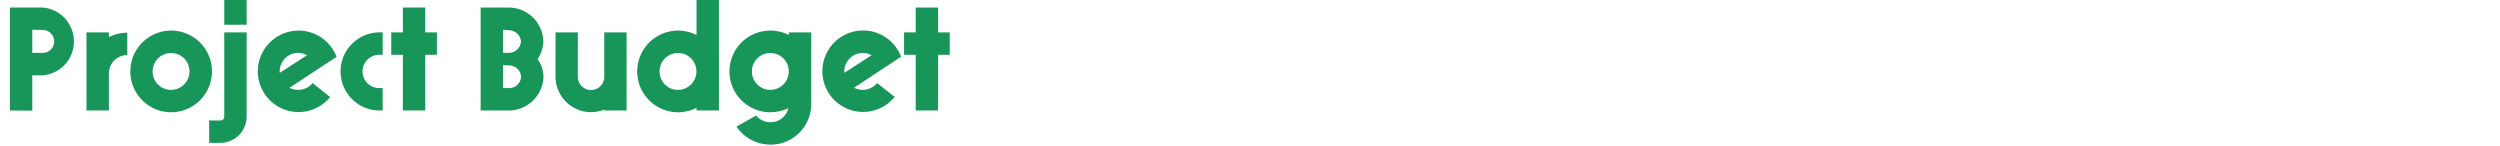<?xml version="1.0" encoding="UTF-8"?>
<svg id="Layer_1" data-name="Layer 1" xmlns="http://www.w3.org/2000/svg" viewBox="0 0 661.95 38.79"><defs><style>.cls-1{fill:#189559;}</style></defs><title>IndigenousPublicArtProject_Proof1-3</title><path class="cls-1" d="M2.62,29.25V2h8.69a9,9,0,0,1,0,17.94H8.55v9.36ZM8.55,7.88V14h2.76a3,3,0,1,0,0-6.08Z"/><path class="cls-1" d="M22.9,29.25V8.58h5.93V9.83A10.9,10.9,0,0,1,33.7,8.66v5.93a4.84,4.84,0,0,0-4.87,4.87v9.79Z"/><path class="cls-1" d="M45.32,29.72a10.81,10.81,0,1,1,10.81-10.8A10.84,10.84,0,0,1,45.32,29.72Zm0-5.93a4.88,4.88,0,1,0-4.91-4.87A4.85,4.85,0,0,0,45.32,23.79Z"/><path class="cls-1" d="M55.38,31.9h3a1,1,0,0,0,1-1V8.58h5.93V30.89a7,7,0,0,1-6.91,6.94h-3Zm4-25.35V0h5.93V6.55Z"/><path class="cls-1" d="M76.64,23.24a5.17,5.17,0,0,0,2.34.55A4.93,4.93,0,0,0,82.76,22L87.4,25.7a10.78,10.78,0,1,1,1.72-10.65Zm-2.58-4.32v.38l7.22-4.67A4.48,4.48,0,0,0,79,14,4.89,4.89,0,0,0,74.06,18.92Z"/><path class="cls-1" d="M101.32,29.25h-1.13a10.34,10.34,0,0,1,0-20.67h1.13v5.93h-1.13a4.41,4.41,0,0,0,0,8.81h1.13Z"/><path class="cls-1" d="M106.67,14.51h-3.08V8.58h3.08V2h5.93V8.58h3.08v5.93H112.6V29.25h-5.93Z"/><path class="cls-1" d="M134.67,29.25h-7.41V2h7.41a9.2,9.2,0,0,1,9.2,9,9.35,9.35,0,0,1-1.52,4.68,8.18,8.18,0,0,1,1.56,4.68A9.23,9.23,0,0,1,134.67,29.25ZM133.19,7.88V14h1.48a3.24,3.24,0,0,0,3.27-3,3.22,3.22,0,0,0-3.27-3Zm0,9.36v6.08h1.48a3.18,3.18,0,0,0,3.31-3,3.21,3.21,0,0,0-3.31-3Z"/><path class="cls-1" d="M165.91,8.58V29.25H160V29a8.94,8.94,0,0,1-3.51.7,9.44,9.44,0,0,1-9.4-9.44V8.58H153v11.7a3.49,3.49,0,0,0,7,.12V8.58Z"/><path class="cls-1" d="M184.43,29.25v-.7a10.81,10.81,0,1,1,0-19.27V0h5.93V29.25Zm-4.87-5.46a4.88,4.88,0,1,0-4.92-4.87A4.84,4.84,0,0,0,179.56,23.79Z"/><path class="cls-1" d="M200.19,30.58A5,5,0,0,0,204,32.37a4.87,4.87,0,0,0,4.76-3.74A11.57,11.57,0,0,1,204,29.72a10.81,10.81,0,1,1,4.87-20.44v-.7h5.93V27.5A10.77,10.77,0,0,1,204,38.3a11,11,0,0,1-9-4.76ZM204,23.79a4.88,4.88,0,1,0-4.91-4.87A4.84,4.84,0,0,0,204,23.79Z"/><path class="cls-1" d="M226.12,23.24a5.17,5.17,0,0,0,2.34.55A5,5,0,0,0,232.25,22l4.64,3.66a10.78,10.78,0,1,1,1.71-10.65Zm-2.57-4.32v.38l7.21-4.67a4.48,4.48,0,0,0-2.3-.59A4.88,4.88,0,0,0,223.55,18.92Z"/><path class="cls-1" d="M242.46,14.51h-3.08V8.58h3.08V2h5.93V8.58h3.08v5.93h-3.08V29.25h-5.93Z"/></svg>